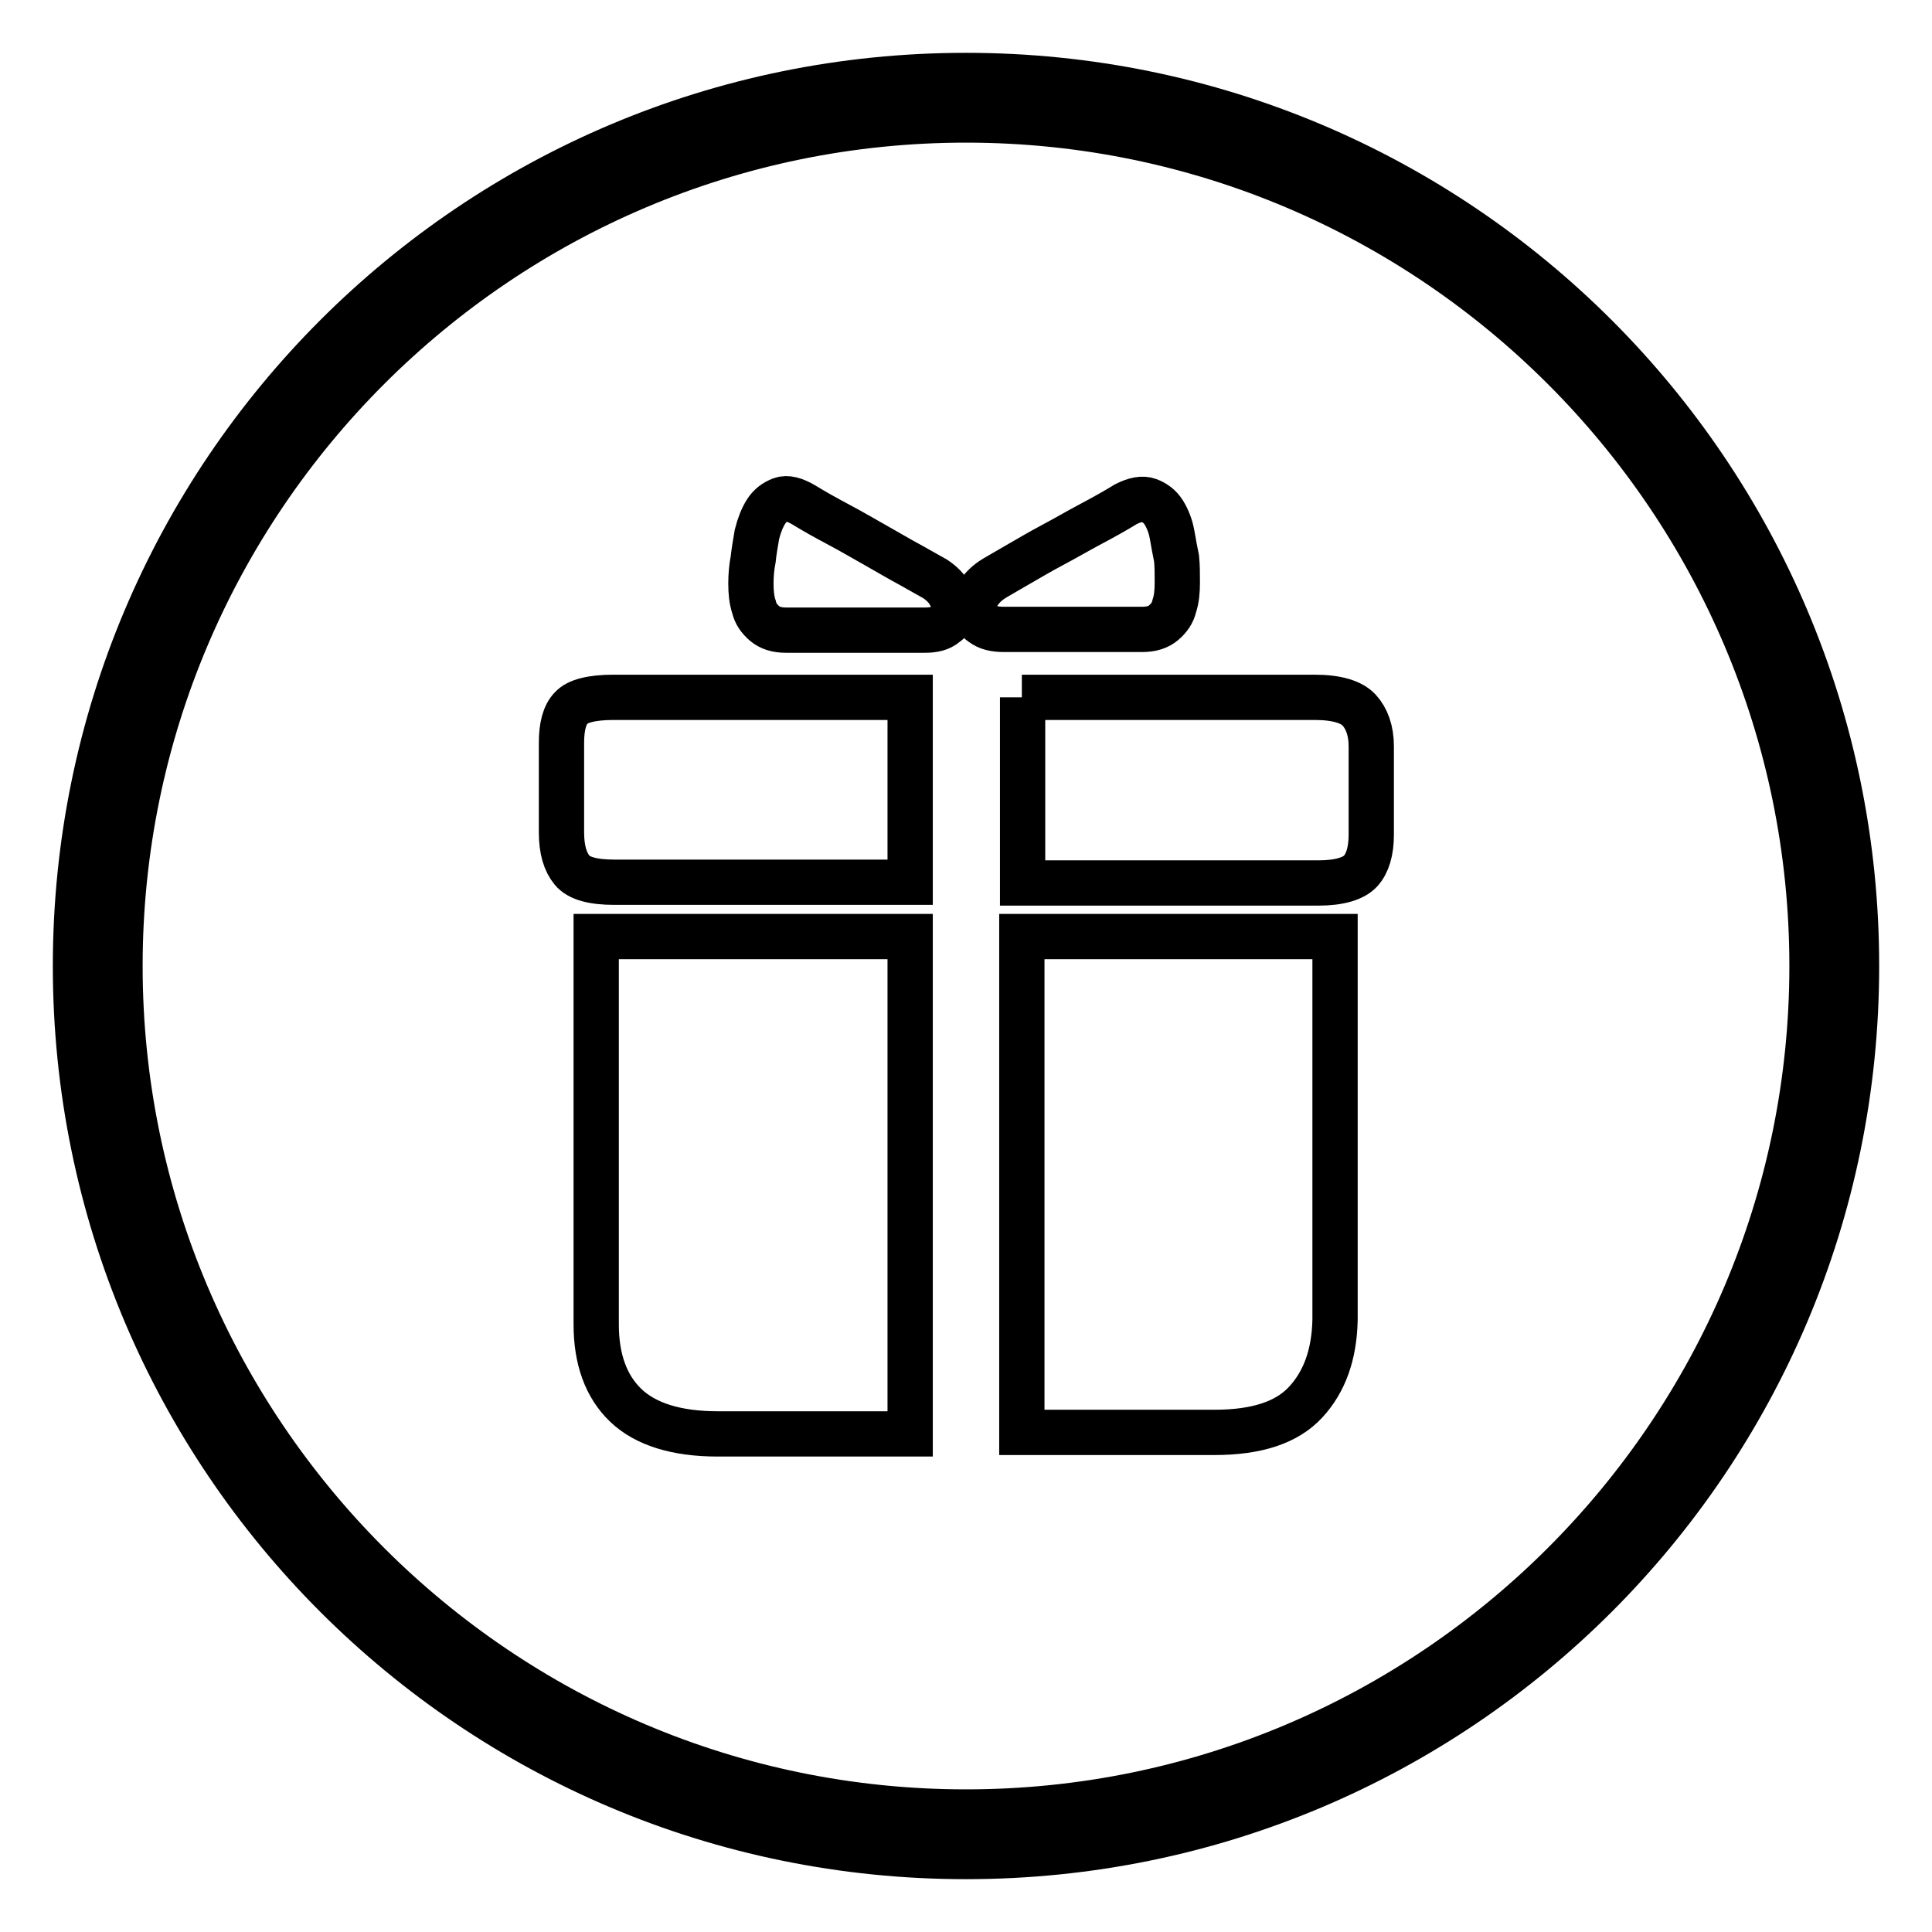 <?xml version="1.0" encoding="utf-8"?>
<!-- Svg Vector Icons : http://www.onlinewebfonts.com/icon -->
<!DOCTYPE svg PUBLIC "-//W3C//DTD SVG 1.1//EN" "http://www.w3.org/Graphics/SVG/1.1/DTD/svg11.dtd">
<svg version="1.1" xmlns="http://www.w3.org/2000/svg" xmlns:xlink="http://www.w3.org/1999/xlink" x="0px" y="0px" viewBox="0 0 256 256" enable-background="new 0 0 256 256" xml:space="preserve">
<g><g><path stroke-width="6" fill-opacity="0" stroke="#000000"  d="M128,15.9c61.8,0,112.1,50.3,112.1,112.1c0,61.8-50.3,112.1-112.1,112.1c-61.8,0-112.1-50.3-112.1-112.1C15.9,66.2,66.2,15.9,128,15.9 M128,10C62.8,10,10,62.8,10,128c0,65.2,52.8,118,118,118c65.2,0,118-52.8,118-118C246,62.8,193.2,10,128,10L128,10z"/><path stroke-width="6" fill-opacity="0" stroke="#000000"  d="M122.5,83.5h-18.3c-1.3,0-2.2-0.3-2.9-0.9c-0.7-0.6-1.2-1.3-1.4-2.2c-0.3-0.9-0.4-1.9-0.4-3.1c0-1.1,0.1-2.2,0.3-3.2c0.1-1,0.3-2.1,0.5-3.3c0.3-1.2,0.7-2.2,1.2-3s1.2-1.3,2-1.6c0.8-0.3,1.8,0,3,0.7c1.3,0.8,2.9,1.7,4.6,2.6c1.7,0.9,3.4,1.9,5,2.8c1.6,0.9,3.1,1.8,4.6,2.6c1.4,0.8,2.5,1.4,3.2,1.8c0.9,0.6,1.6,1.3,2,2.1c0.5,0.8,0.6,1.5,0.5,2.2c-0.1,0.7-0.5,1.3-1.1,1.7C124.6,83.3,123.7,83.5,122.5,83.5L122.5,83.5z M133.1,83.4h18.2c1.3,0,2.2-0.3,2.9-0.9c0.7-0.6,1.2-1.3,1.4-2.2c0.3-0.9,0.4-1.9,0.4-3.1s0-2.2-0.1-3.2c-0.2-1-0.4-2-0.6-3.2c-0.2-1.1-0.6-2.1-1.1-2.9s-1.2-1.3-2-1.6c-0.8-0.3-1.8-0.1-3,0.5c-1.3,0.8-2.9,1.7-4.6,2.6c-1.7,0.9-3.4,1.9-5.1,2.8s-3.2,1.8-4.6,2.6s-2.4,1.4-3.1,1.8c-1,0.6-1.7,1.3-2.2,2.1c-0.5,0.8-0.6,1.5-0.6,2.2c0.1,0.7,0.5,1.3,1.1,1.7C130.9,83.2,131.8,83.4,133.1,83.4L133.1,83.4z M120.6,92.4H81.3c-2.9,0-4.8,0.5-5.6,1.4c-0.9,0.9-1.3,2.5-1.3,4.6v11.9c0,2.3,0.5,3.9,1.4,5c0.9,1.1,2.8,1.6,5.6,1.6h39.2L120.6,92.4L120.6,92.4z M135.4,92.4h38.8c2.9,0,4.9,0.6,5.9,1.7c1,1.1,1.6,2.7,1.6,4.8v11.7c0,2.2-0.5,3.8-1.4,4.8s-2.8,1.6-5.6,1.6h-39.2V92.4L135.4,92.4z M120.6,124.1H79v22.3v8.8v8.3v7.1v4.9c0,4.6,1.3,8.2,3.9,10.7c2.6,2.5,6.7,3.8,12.2,3.8h25.5V124.1L120.6,124.1z M135.4,124.1h41.5v50.8c-0.1,4.6-1.4,8.2-3.9,10.9c-2.5,2.7-6.5,4-12.1,4h-25.5V124.1L135.4,124.1z"/></g></g>
</svg>